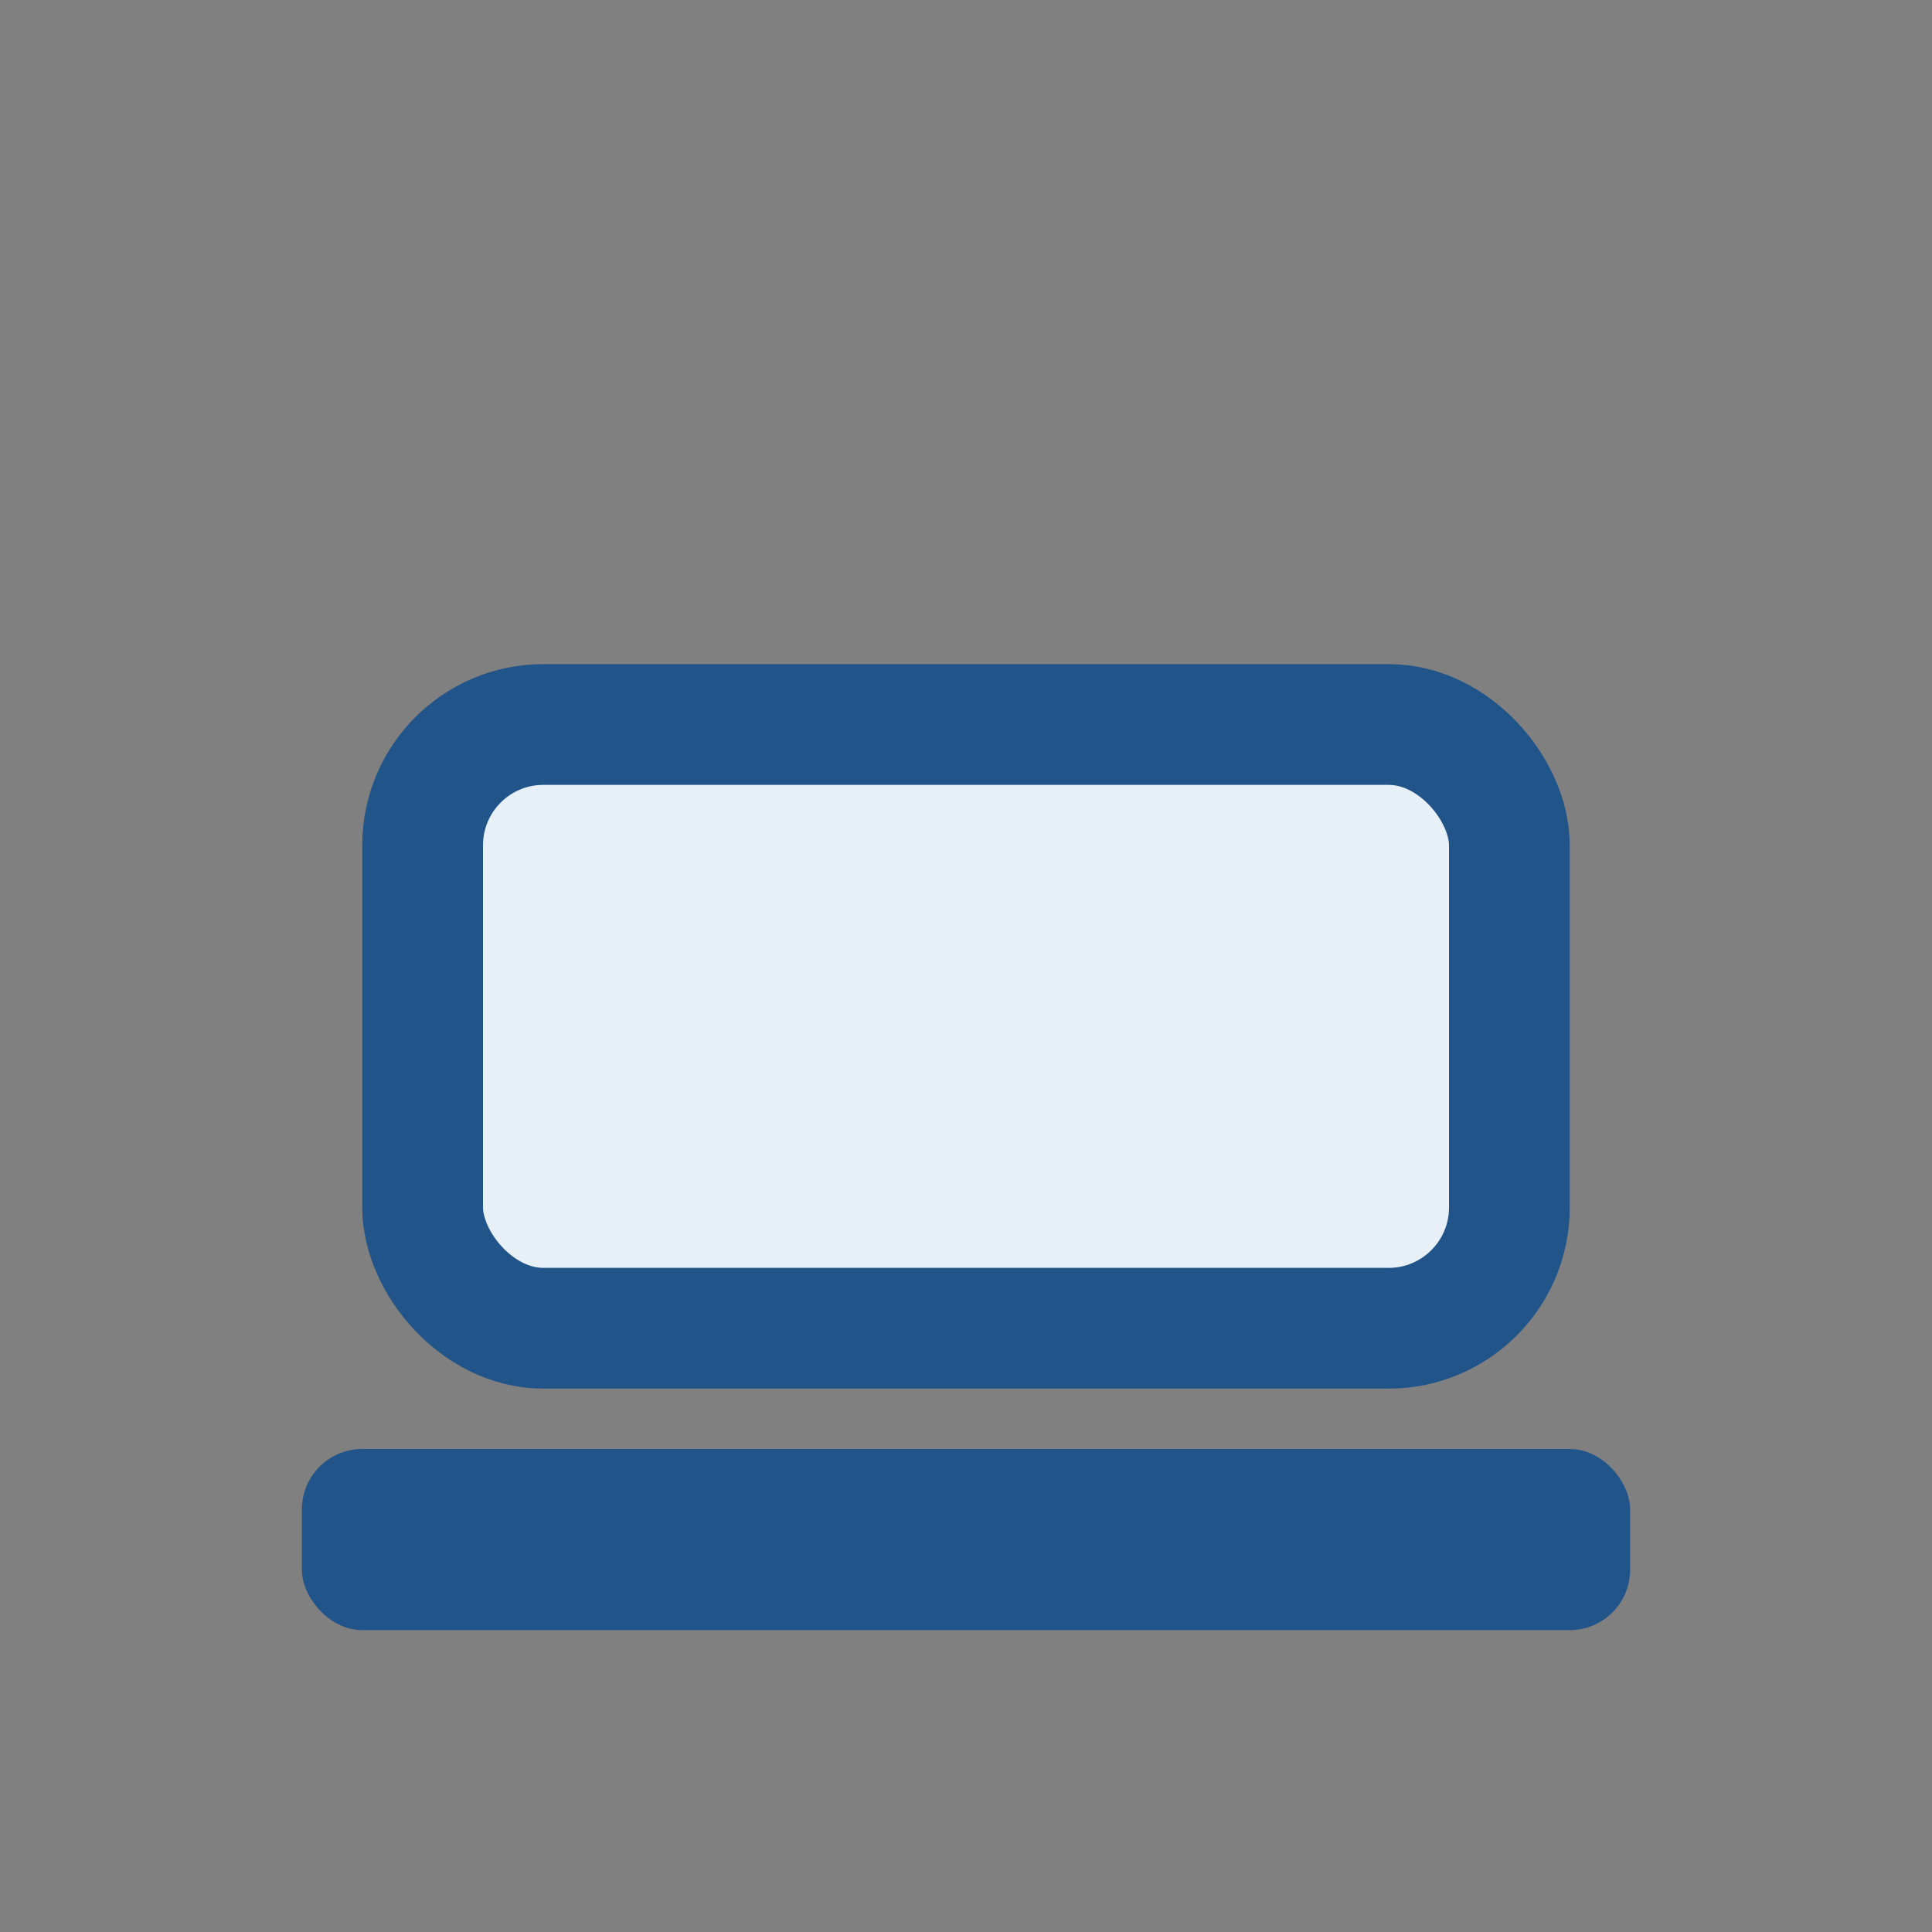<?xml version="1.0" encoding="UTF-8"?>
<svg xmlns="http://www.w3.org/2000/svg" width="32" height="32" viewBox="0 0 32 32"><rect x="0" y="0" width="32" height="32" fill="#808080" stroke="none"/><rect x="7" y="12" width="18" height="10" rx="2" fill="#E7EFF7" stroke="#215489" stroke-width="2"/><rect x="5" y="24" width="22" height="3" rx="1" fill="#215489"/></svg>